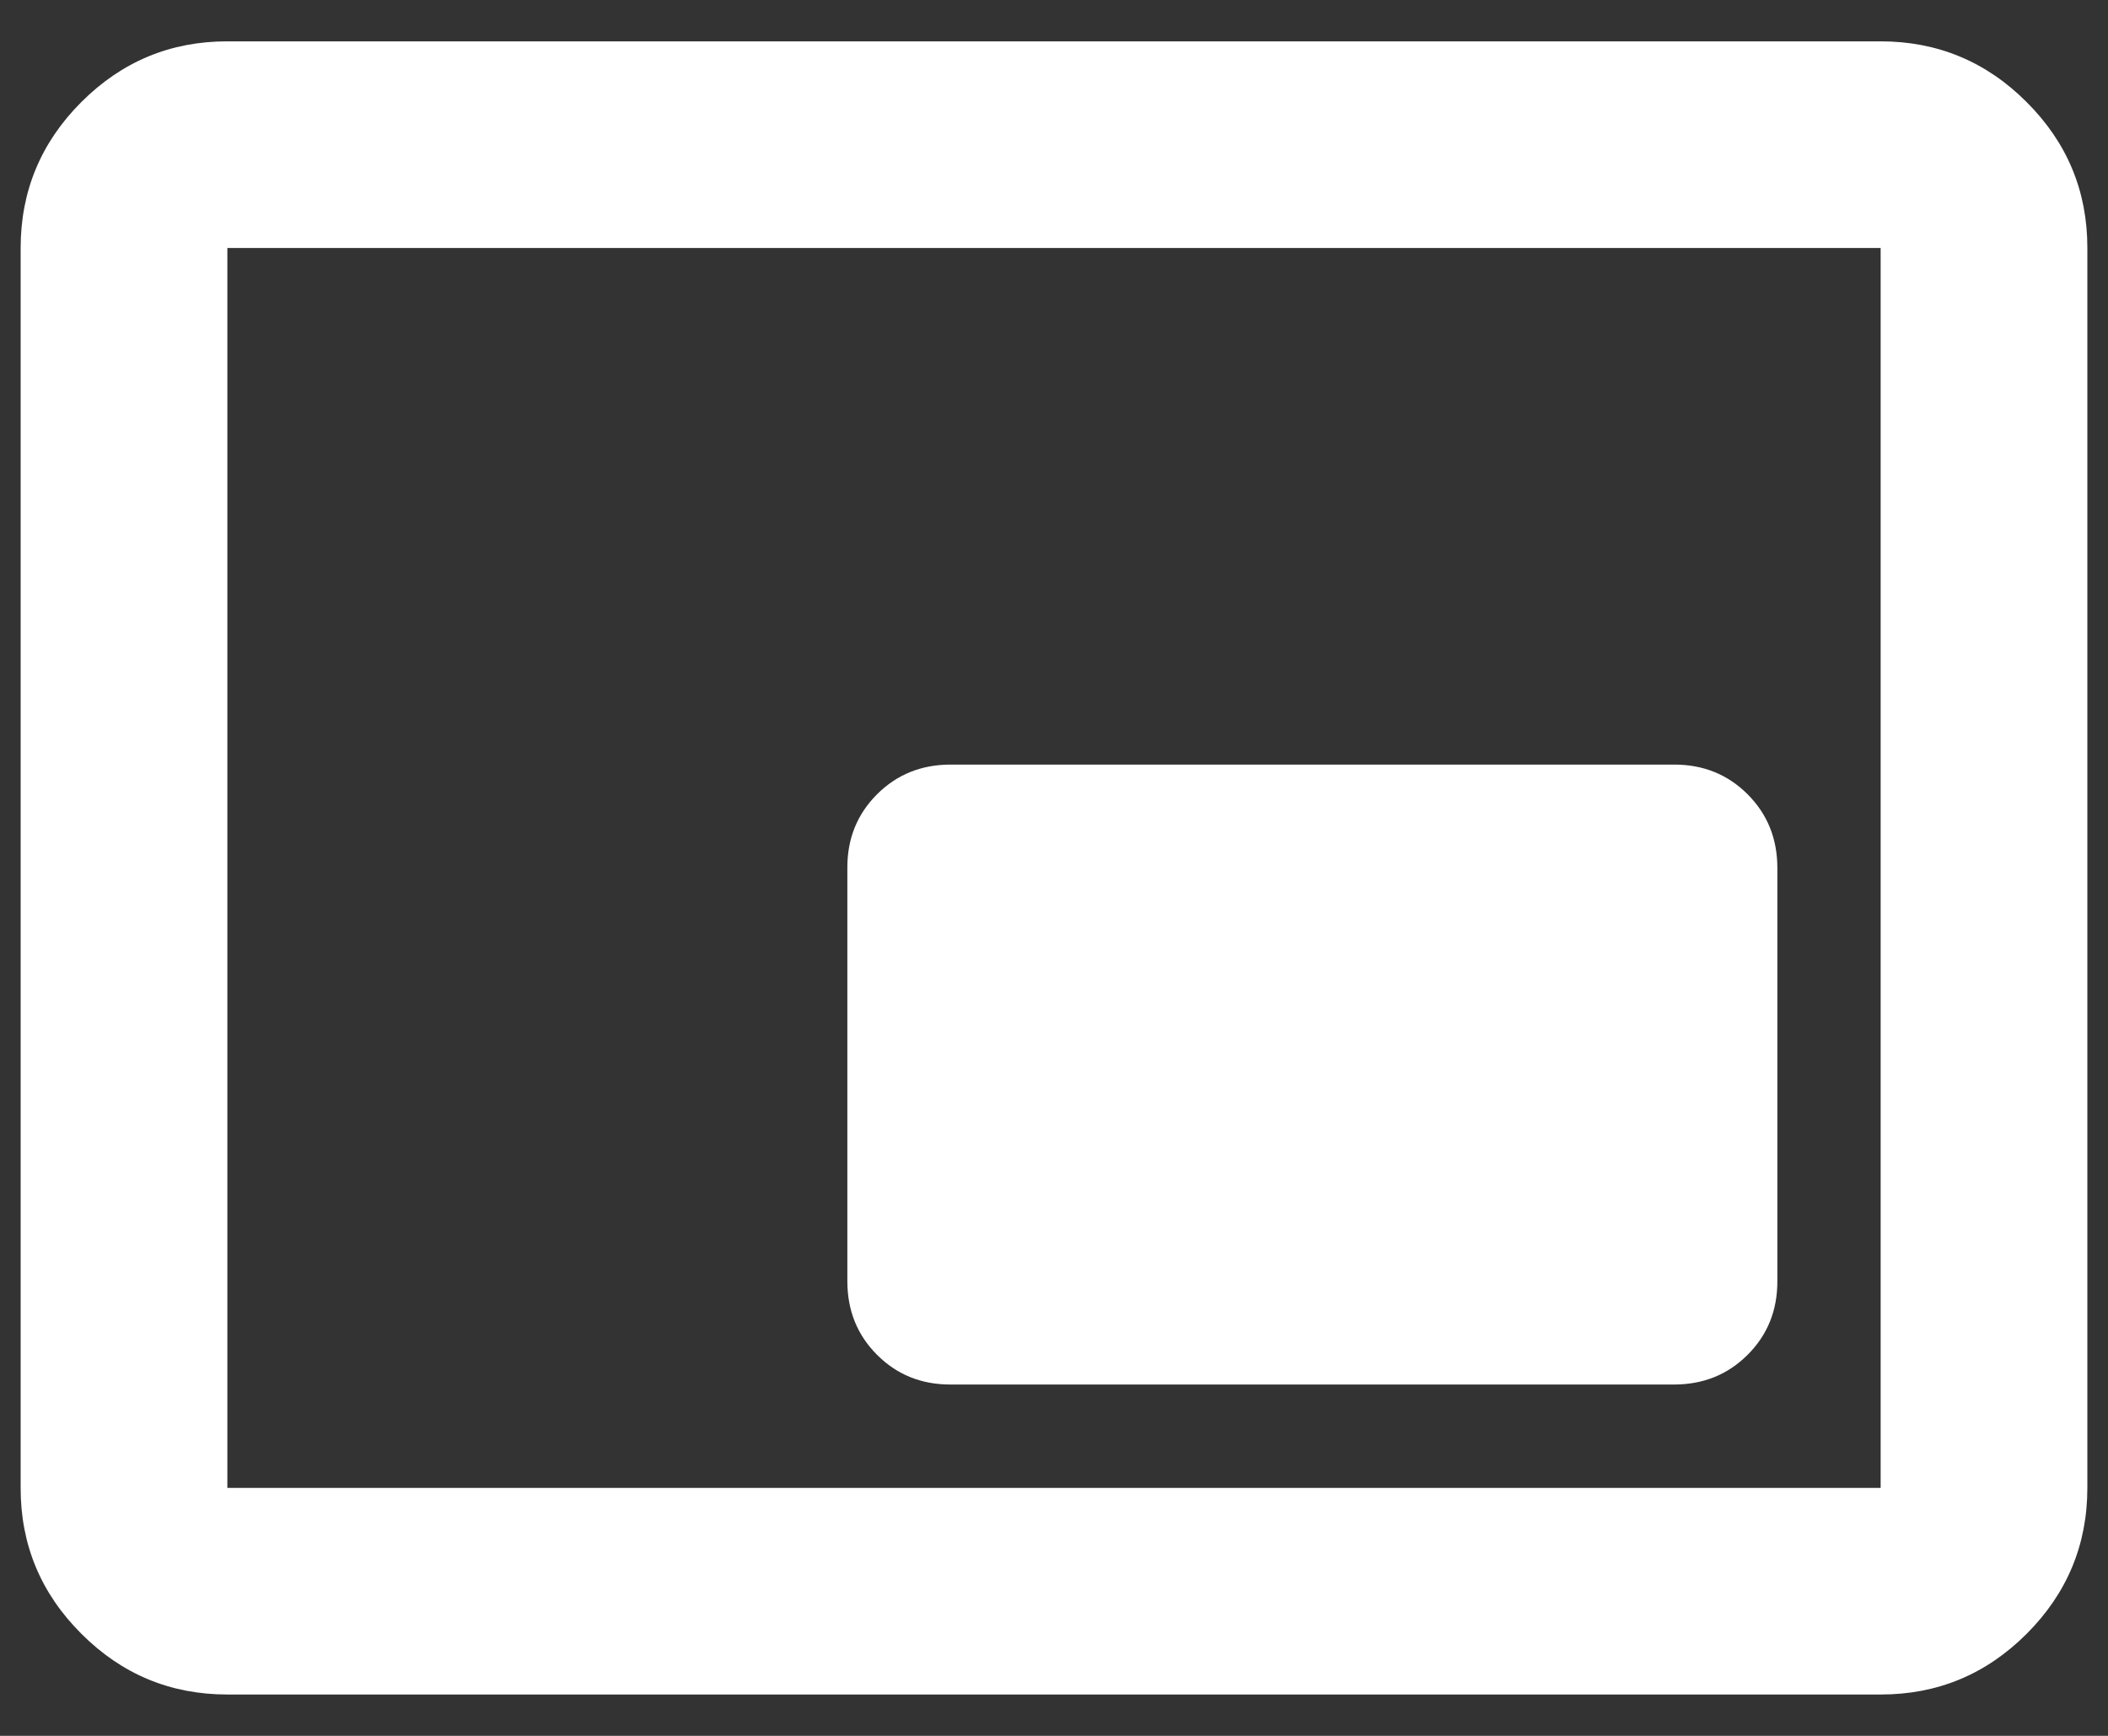 <svg width="34" height="28" viewBox="0 0 34 28" fill="none" xmlns="http://www.w3.org/2000/svg">
<rect x="0" y="0" width="34" height="28" fill="#333333" stroke="none"/>
<path d="M15.333 22.333H27C27.472 22.333 27.868 22.173 28.188 21.853C28.508 21.533 28.668 21.138 28.667 20.667V14C28.667 13.528 28.507 13.132 28.187 12.812C27.867 12.492 27.471 12.332 27 12.333H15.333C14.861 12.333 14.465 12.493 14.145 12.813C13.825 13.133 13.665 13.529 13.667 14V20.667C13.667 21.139 13.827 21.535 14.147 21.855C14.467 22.175 14.862 22.334 15.333 22.333ZM3.667 27.333C2.75 27.333 1.965 27.007 1.312 26.353C0.658 25.7 0.332 24.916 0.333 24V4C0.333 3.083 0.66 2.298 1.313 1.645C1.967 0.992 2.751 0.666 3.667 0.667H30.333C31.25 0.667 32.035 0.993 32.688 1.647C33.342 2.3 33.668 3.084 33.667 4V24C33.667 24.917 33.34 25.702 32.687 26.355C32.033 27.008 31.249 27.334 30.333 27.333H3.667ZM3.667 24H30.333V4H3.667V24Z" fill="white"/>
</svg>
